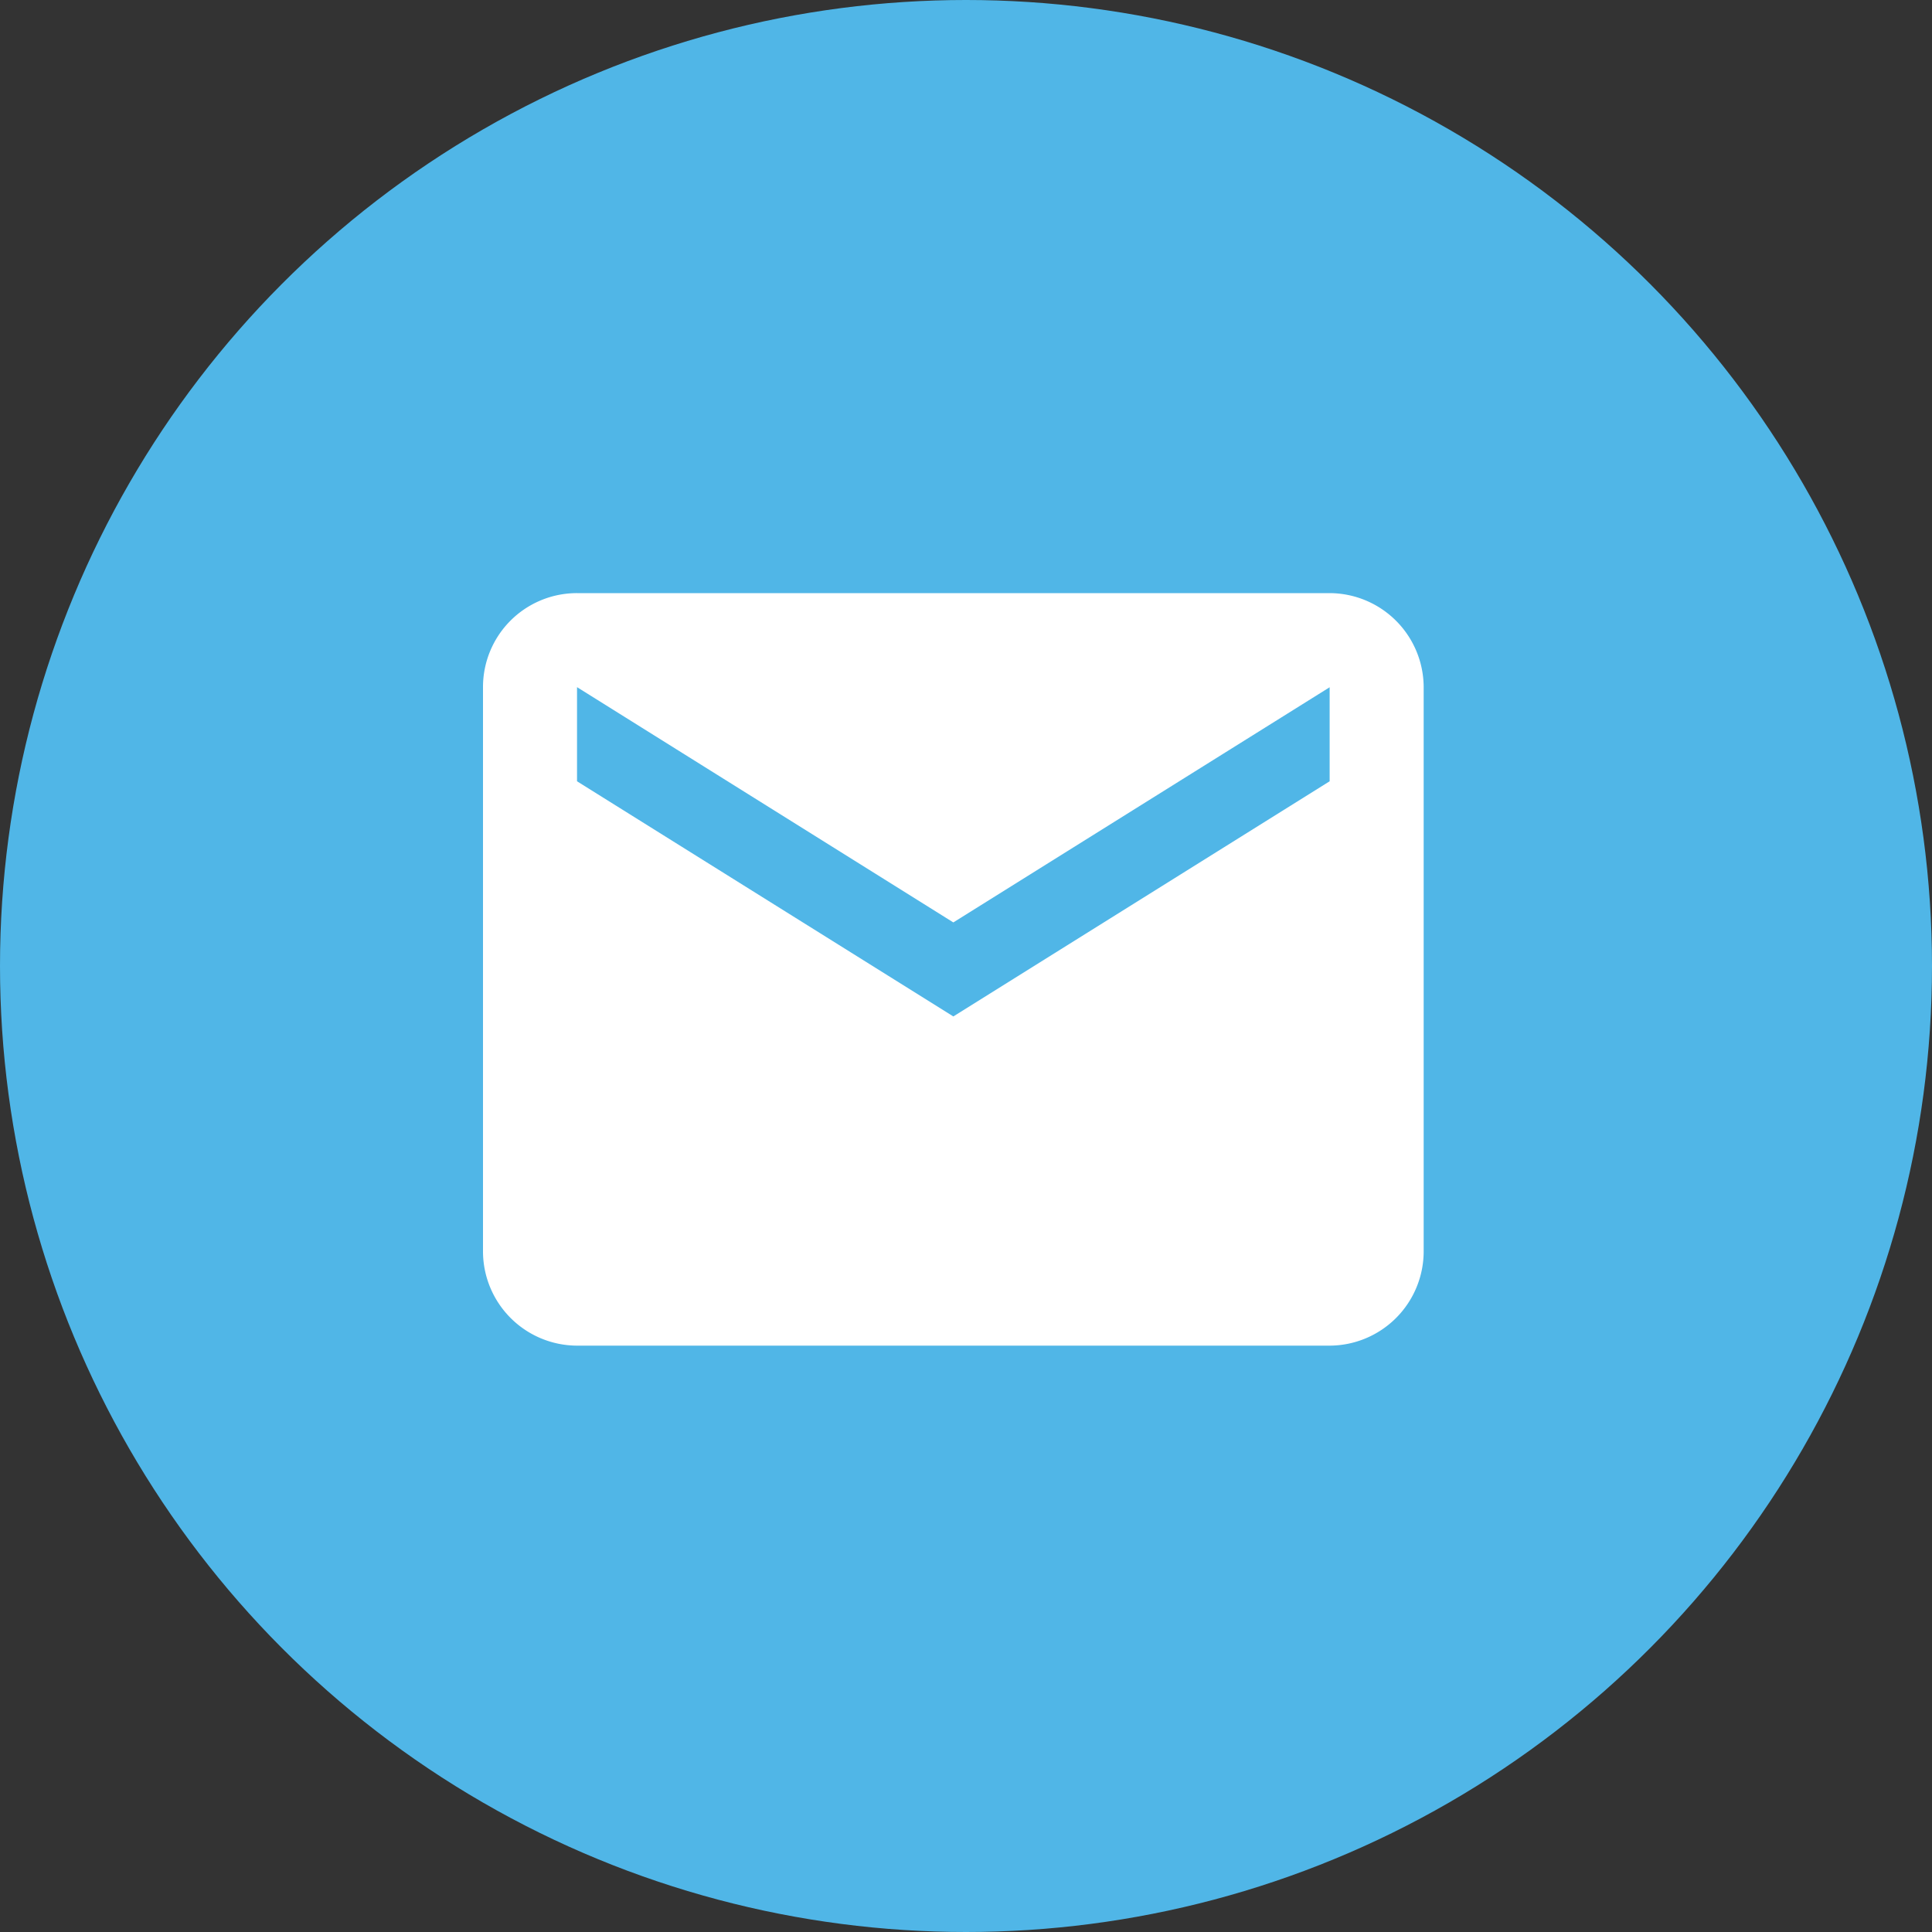 <?xml version="1.0" encoding="UTF-8"?>
<svg xmlns="http://www.w3.org/2000/svg" width="18" height="18" viewBox="0 0 18 18">
  <rect x="0" y="0" width="18" height="18" fill="#333333" stroke="none"/>
  <g id="Mail" transform="translate(-985 -797)">
    <circle id="Ellipse_131" data-name="Ellipse 131" cx="9" cy="9" r="9" transform="translate(985 797)" fill="#50b6e7"></circle>
    <path id="Icon_material-mail" data-name="Icon material-mail" d="M10.888,6H3.876A.875.875,0,0,0,3,6.876l0,5.259a.879.879,0,0,0,.876.876h7.012a.879.879,0,0,0,.876-.876V6.876A.879.879,0,0,0,10.888,6Zm0,1.753L7.382,9.944,3.876,7.753V6.876L7.382,9.068l3.506-2.191Z" transform="translate(986.5 796.526)" fill="#fff"></path>
  </g>
</svg>
